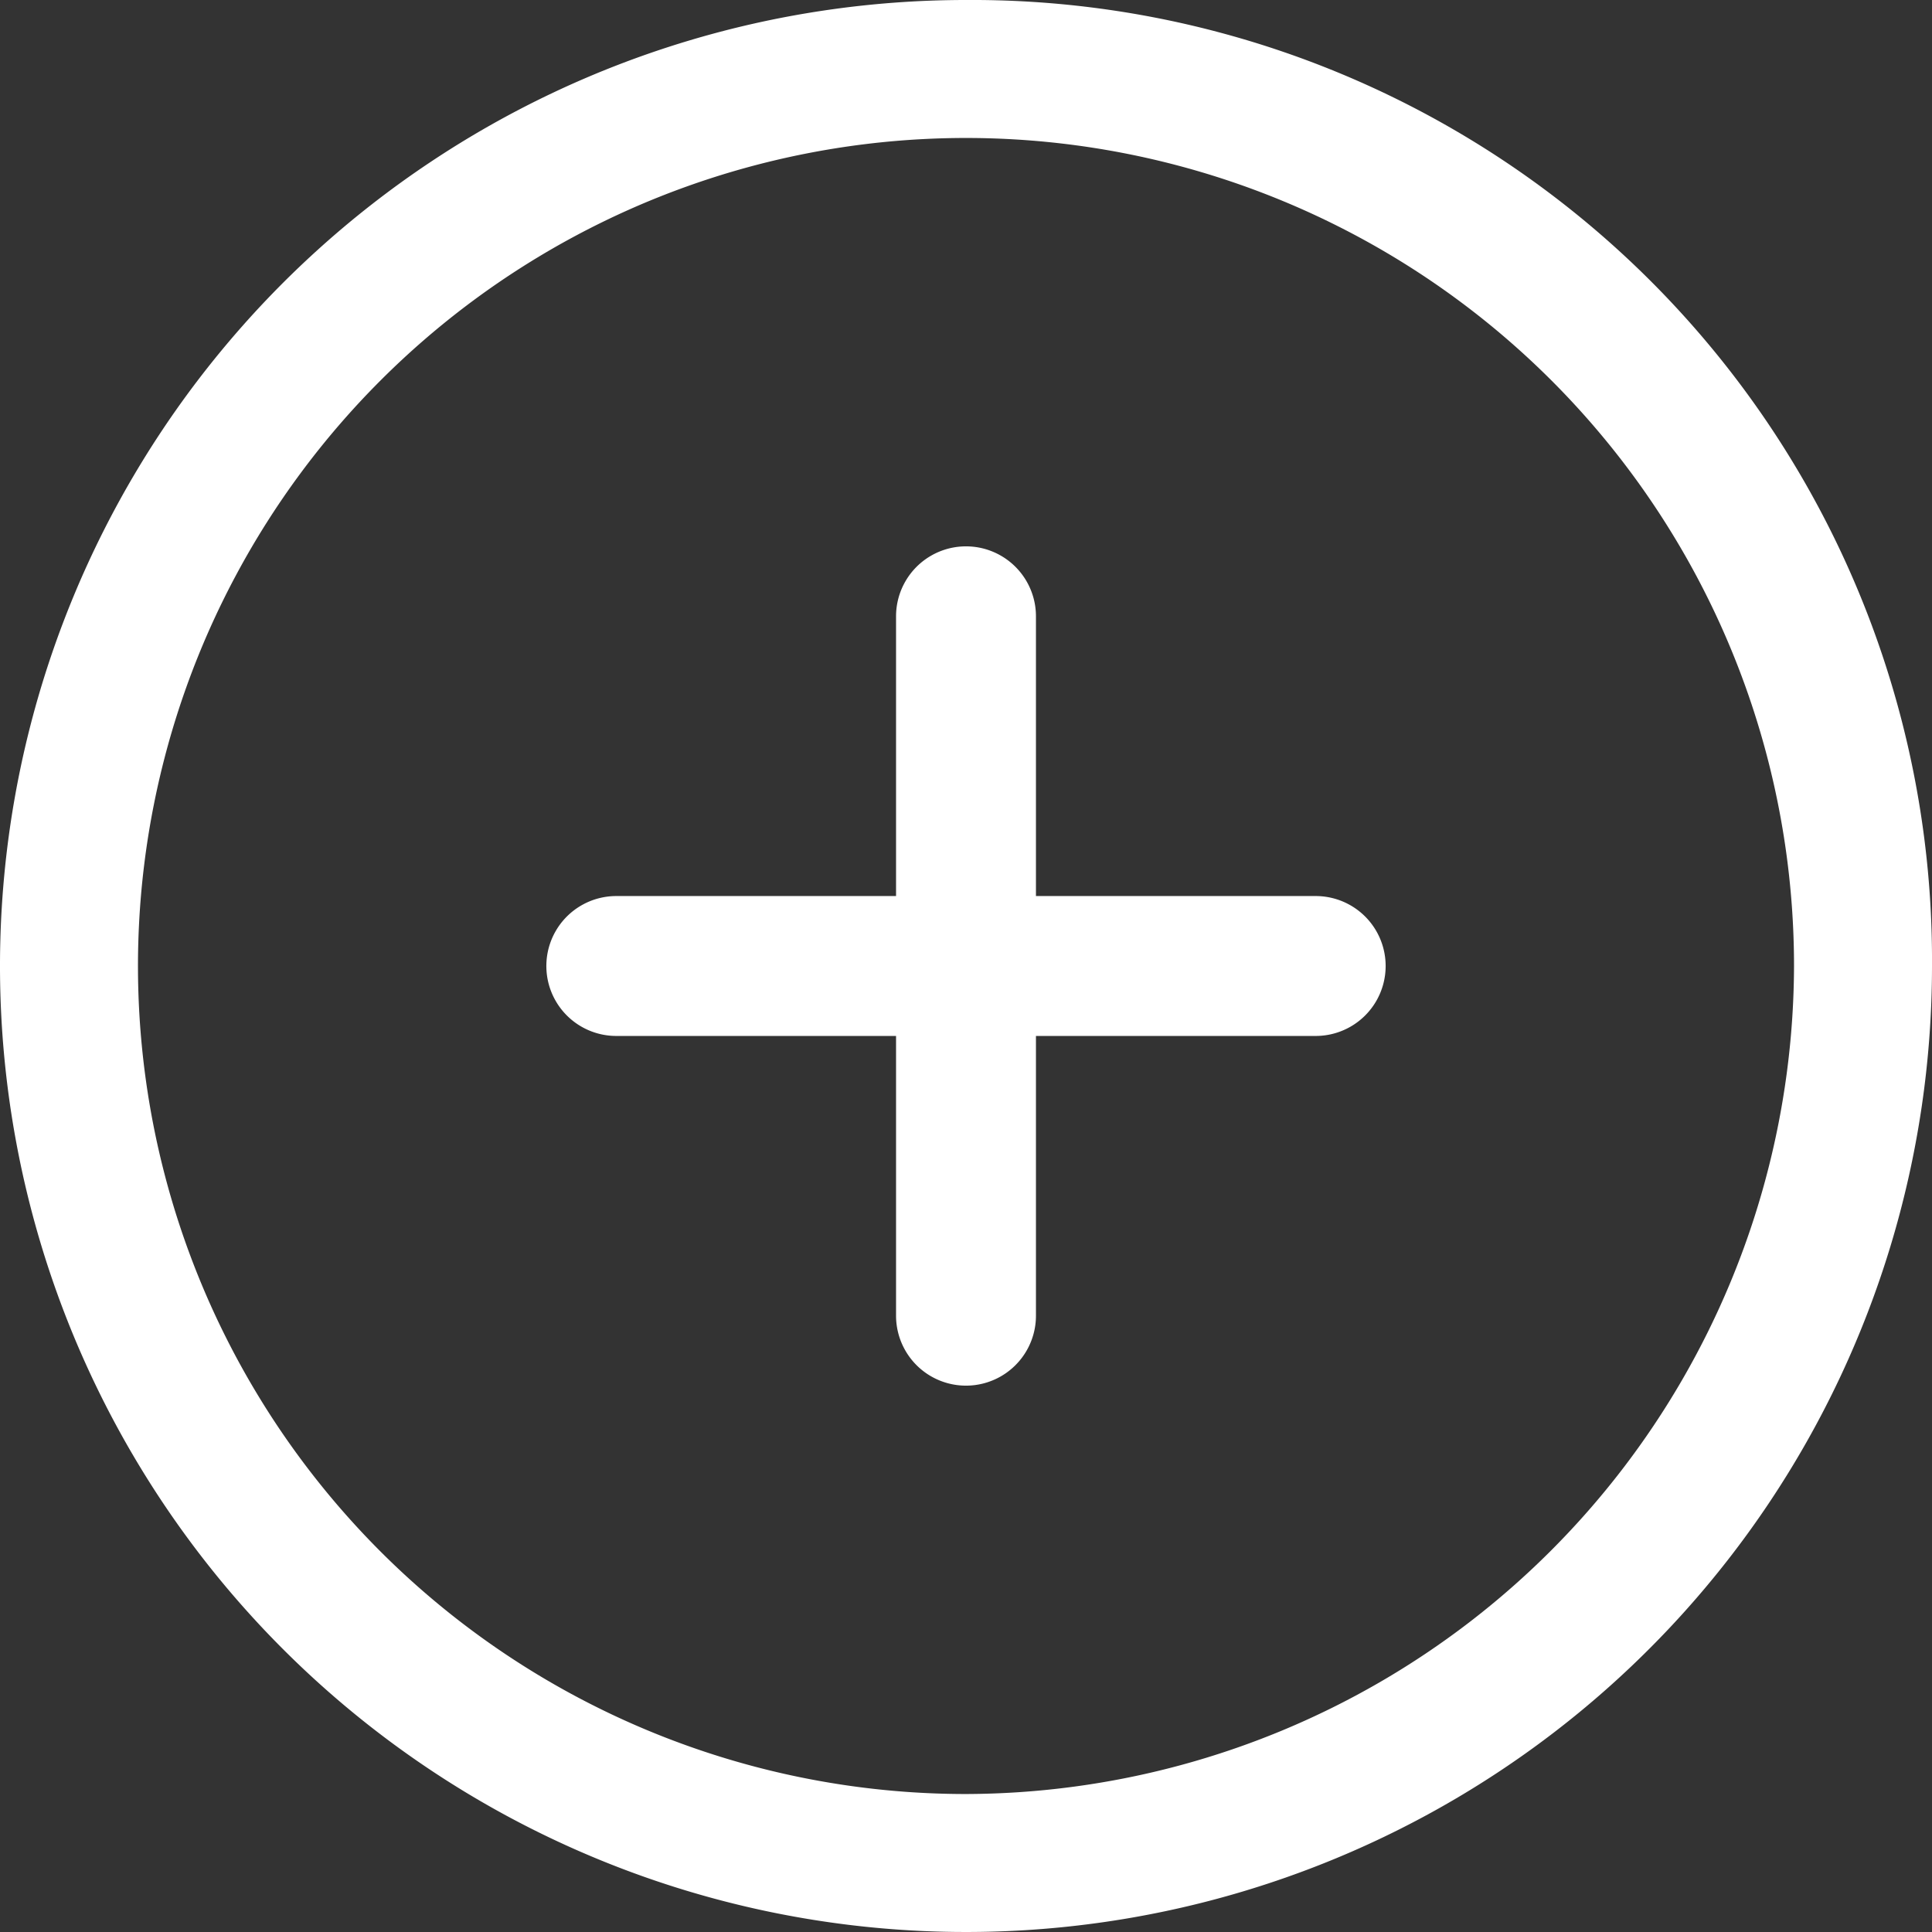 <svg id="icon_addpost" xmlns="http://www.w3.org/2000/svg" width="24" height="24" viewBox="0 0 24 24">
  <rect x="0" y="0" width="24" height="24" fill="#333333" stroke="none"/>
  <defs>
    <style>
      .cls-1 {
        fill: #fff;
      }
    </style>
  </defs>
  <path id="路径_41" data-name="路径 41" class="cls-1" d="M76,64A12,12,0,1,0,88,76,11.926,11.926,0,0,0,76,64Zm0,22.286A10.286,10.286,0,1,1,86.286,76,10.316,10.316,0,0,1,76,86.286Z" transform="translate(-64 -64)"/>
  <path id="路径_42" data-name="路径 42" class="cls-1" d="M329.557,324.344h-3.475v-3.475a.869.869,0,0,0-1.738,0v3.475h-3.475a.869.869,0,0,0,0,1.738h3.475v3.475a.869.869,0,0,0,1.738,0v-3.475h3.475a.869.869,0,0,0,0-1.738Z" transform="translate(-313.213 -313.213)"/>
</svg>
